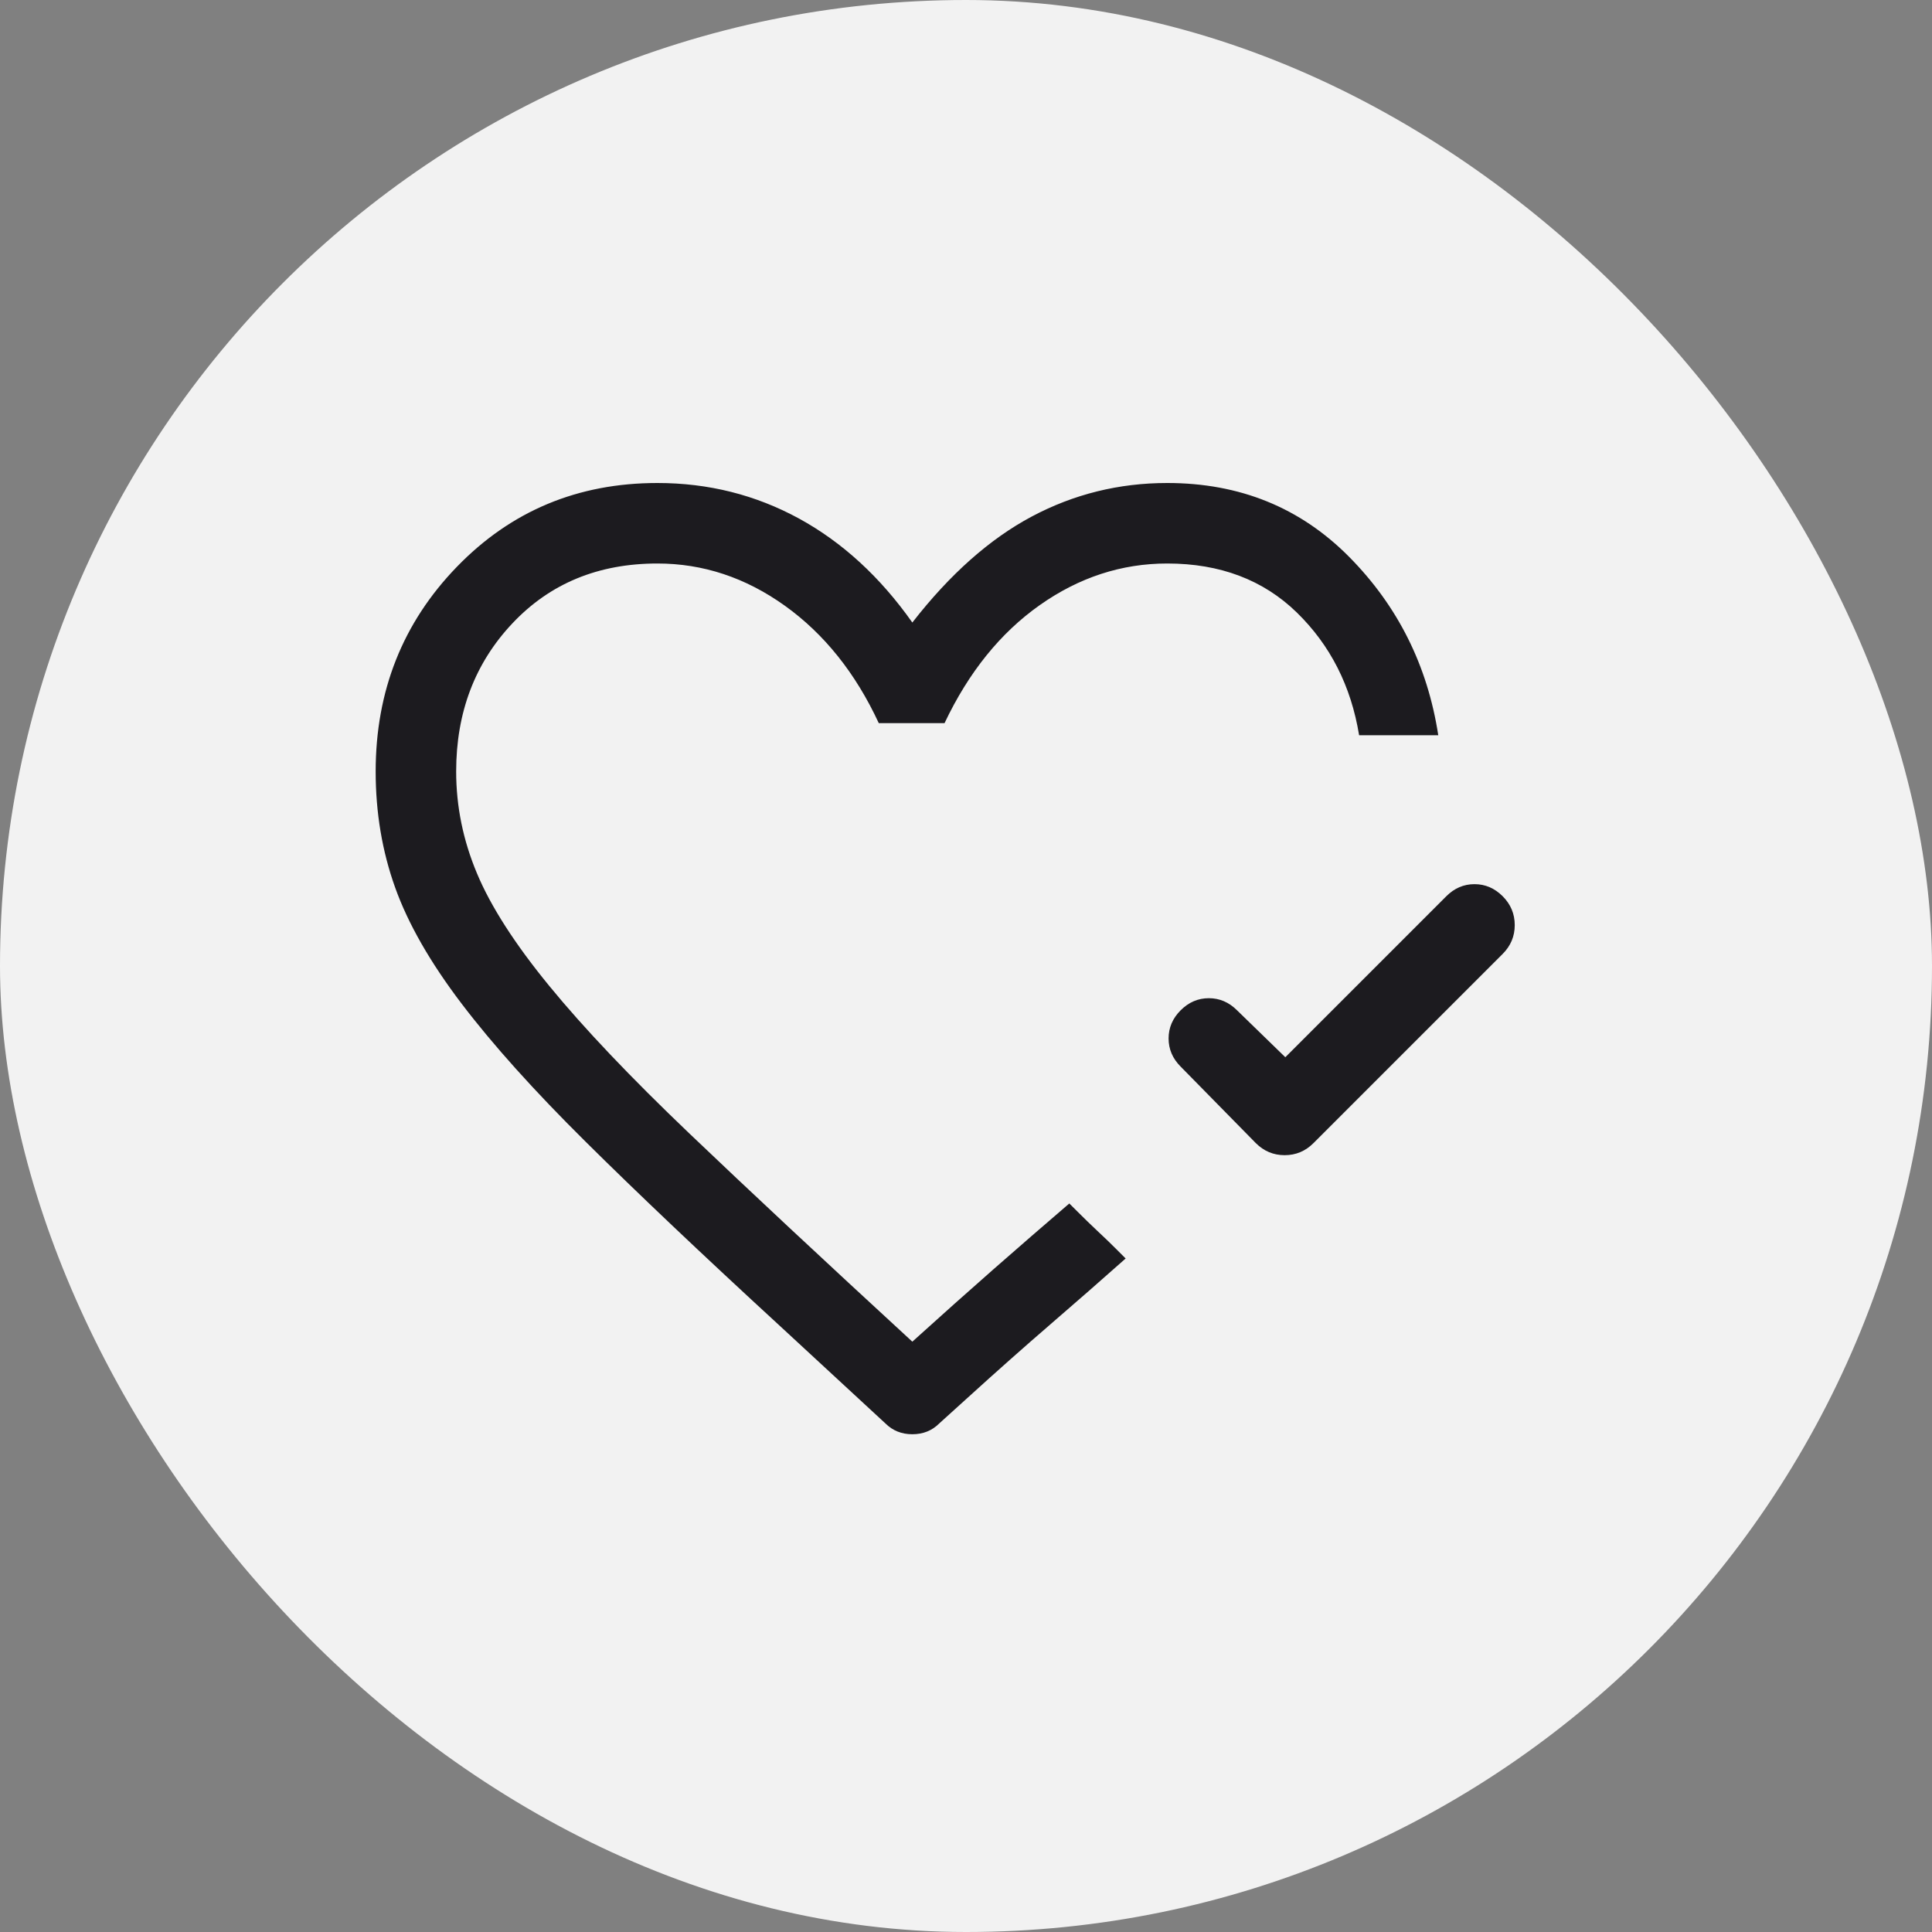 <svg width="36" height="36" viewBox="0 0 36 36" fill="none" xmlns="http://www.w3.org/2000/svg">
<rect x="0" y="0" width="36" height="36" fill="#808080" stroke="none"/>
<rect width="36" height="36" rx="18" fill="#F2F2F2"/>
<mask id="mask0_6452_2161" style="mask-type:alpha" maskUnits="userSpaceOnUse" x="6" y="6" width="24" height="24">
<rect x="6" y="6" width="24" height="24" fill="#D9D9D9"/>
</mask>
<g mask="url(#mask0_6452_2161)">
<path d="M23.95 19.7L26.95 16.7C27.1 16.55 27.275 16.475 27.475 16.475C27.675 16.475 27.85 16.55 28 16.7C28.15 16.85 28.225 17.029 28.225 17.238C28.225 17.446 28.15 17.625 28 17.775L24.475 21.3C24.325 21.45 24.146 21.525 23.938 21.525C23.729 21.525 23.55 21.45 23.4 21.3L22 19.875C21.85 19.725 21.775 19.55 21.775 19.35C21.775 19.15 21.85 18.975 22 18.825C22.15 18.675 22.325 18.6 22.525 18.6C22.725 18.6 22.9 18.675 23.05 18.825L23.95 19.7ZM14.525 24.7C13.075 23.367 11.871 22.225 10.913 21.275C9.954 20.325 9.183 19.467 8.6 18.7C8.017 17.933 7.604 17.212 7.363 16.538C7.121 15.863 7 15.142 7 14.375C7 12.875 7.504 11.604 8.513 10.562C9.521 9.521 10.767 9 12.25 9C13.2 9 14.079 9.221 14.888 9.662C15.696 10.104 16.4 10.75 17 11.6C17.7 10.7 18.442 10.042 19.225 9.625C20.009 9.208 20.85 9 21.75 9C23.1 9 24.229 9.458 25.138 10.375C26.046 11.292 26.6 12.4 26.8 13.7H25.325C25.175 12.783 24.788 12.021 24.163 11.412C23.538 10.804 22.733 10.5 21.75 10.5C20.9 10.5 20.108 10.758 19.375 11.275C18.642 11.792 18.05 12.525 17.6 13.475H16.375C15.942 12.542 15.358 11.812 14.625 11.287C13.892 10.762 13.1 10.5 12.25 10.5C11.15 10.5 10.25 10.871 9.55 11.613C8.85 12.354 8.5 13.275 8.5 14.375C8.5 15.025 8.629 15.658 8.888 16.275C9.146 16.892 9.596 17.592 10.238 18.375C10.879 19.158 11.75 20.075 12.85 21.125C13.95 22.175 15.334 23.467 17 25C17.534 24.517 18.038 24.067 18.513 23.65C18.988 23.233 19.459 22.825 19.925 22.425L20.088 22.587C20.196 22.696 20.317 22.812 20.45 22.938C20.584 23.062 20.704 23.179 20.813 23.288L20.975 23.45C20.525 23.85 20.058 24.258 19.575 24.675C19.092 25.092 18.575 25.55 18.025 26.05L17.5 26.525C17.367 26.658 17.2 26.725 17 26.725C16.8 26.725 16.634 26.658 16.5 26.525L14.525 24.7Z" fill="#1C1B1F"/>
</g>
</svg>
